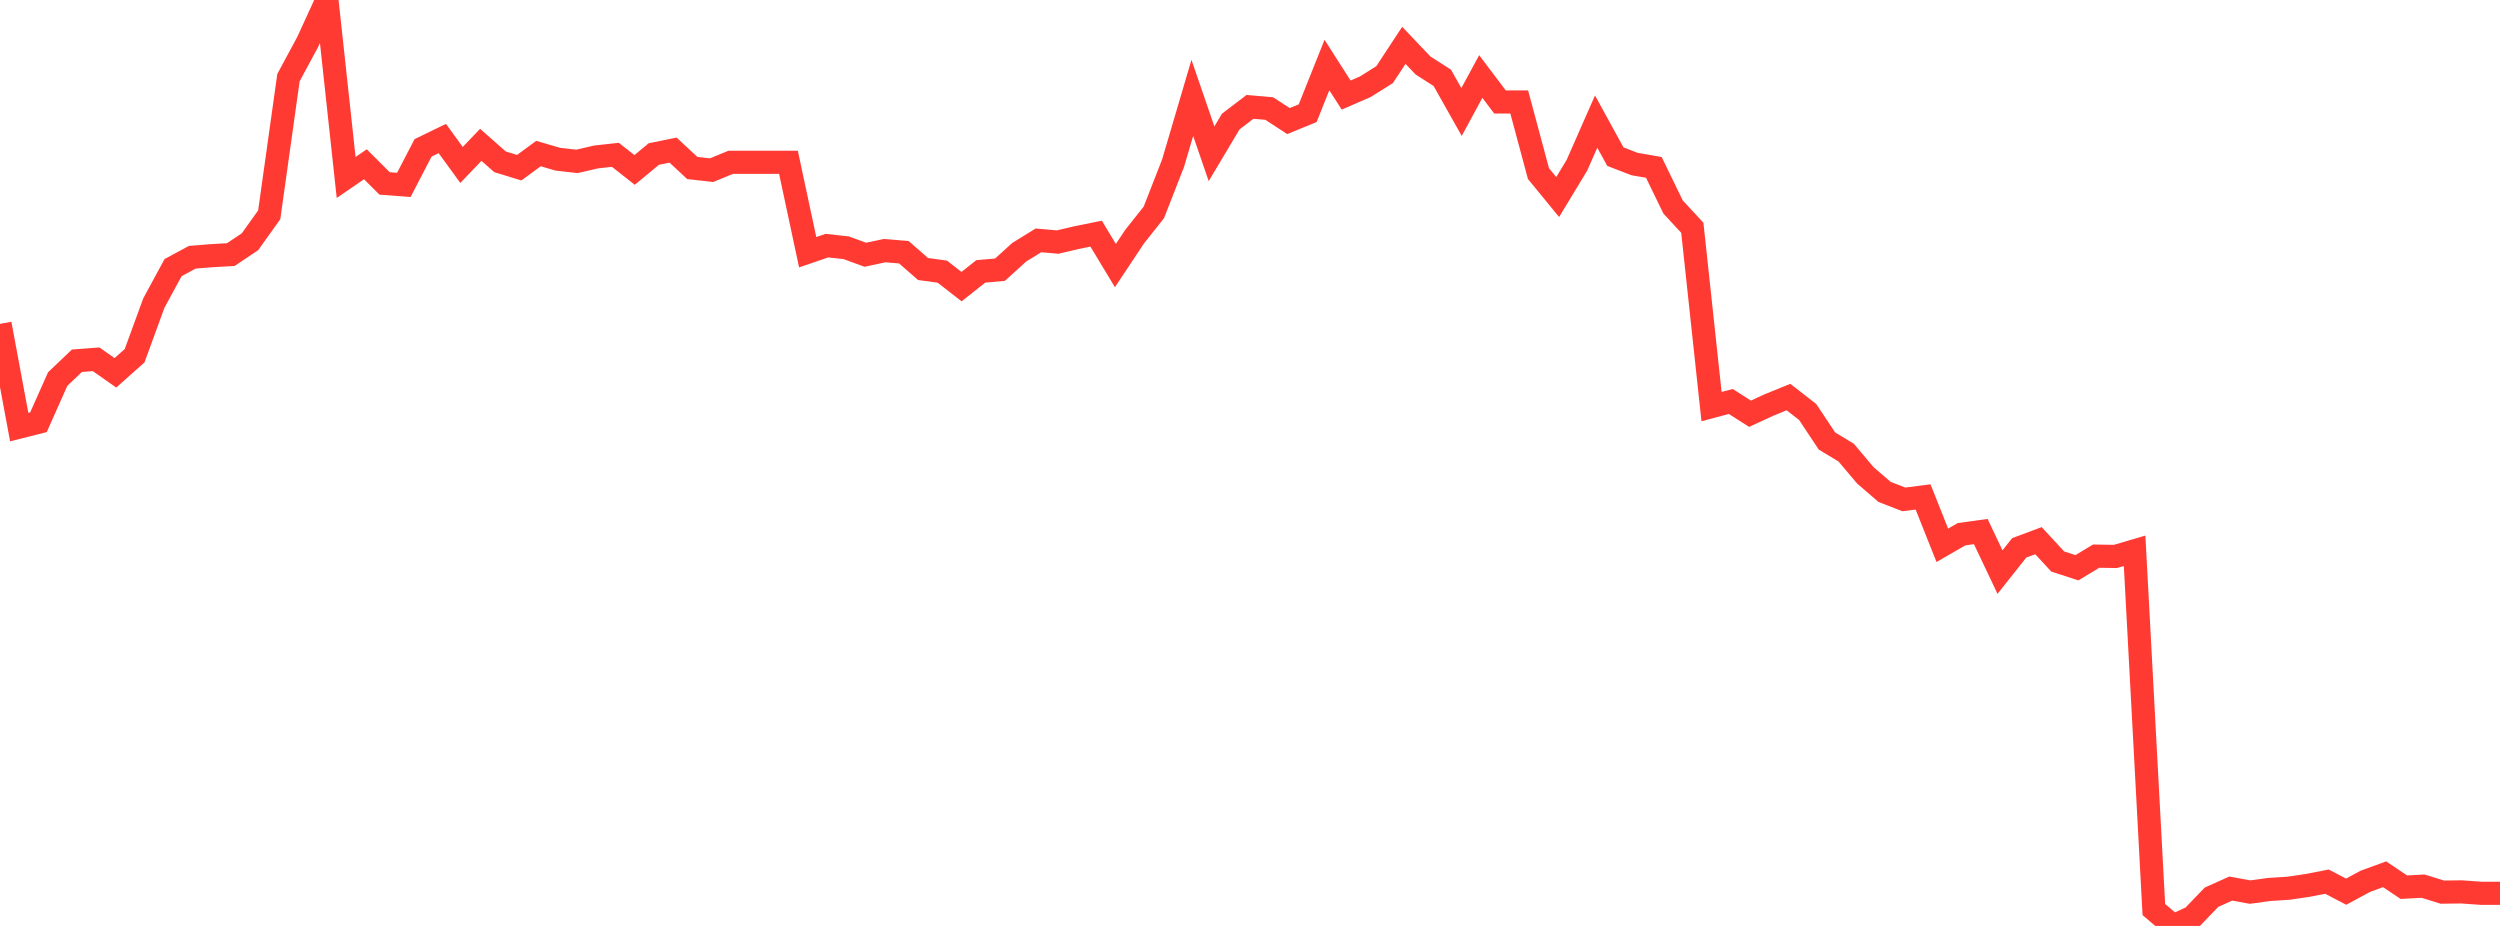 <?xml version="1.0" standalone="no"?>
<!DOCTYPE svg PUBLIC "-//W3C//DTD SVG 1.1//EN" "http://www.w3.org/Graphics/SVG/1.1/DTD/svg11.dtd">

<svg width="135" height="50" viewBox="0 0 135 50" preserveAspectRatio="none" 
  xmlns="http://www.w3.org/2000/svg"
  xmlns:xlink="http://www.w3.org/1999/xlink">


<polyline points="0.0, 17.489 1.038, 23.064 2.077, 22.801 3.115, 20.47 4.154, 19.48 5.192, 19.402 6.231, 20.133 7.269, 19.209 8.308, 16.366 9.346, 14.451 10.385, 13.891 11.423, 13.807 12.462, 13.749 13.5, 13.053 14.538, 11.599 15.577, 4.194 16.615, 2.267 17.654, 0.0 18.692, 9.583 19.731, 8.87 20.769, 9.906 21.808, 9.984 22.846, 7.985 23.885, 7.48 24.923, 8.907 25.962, 7.821 27.0, 8.737 28.038, 9.056 29.077, 8.292 30.115, 8.596 31.154, 8.715 32.192, 8.475 33.231, 8.36 34.269, 9.176 35.308, 8.317 36.346, 8.105 37.385, 9.073 38.423, 9.19 39.462, 8.764 40.5, 8.764 41.538, 8.764 42.577, 8.764 43.615, 13.62 44.654, 13.264 45.692, 13.379 46.731, 13.757 47.769, 13.534 48.808, 13.62 49.846, 14.527 50.885, 14.669 51.923, 15.478 52.962, 14.655 54.0, 14.563 55.038, 13.621 56.077, 12.98 57.115, 13.071 58.154, 12.828 59.192, 12.617 60.231, 14.342 61.269, 12.779 62.308, 11.469 63.346, 8.812 64.385, 5.285 65.423, 8.304 66.462, 6.562 67.5, 5.771 68.538, 5.861 69.577, 6.538 70.615, 6.113 71.654, 3.51 72.692, 5.134 73.731, 4.681 74.769, 4.03 75.808, 2.448 76.846, 3.539 77.885, 4.204 78.923, 6.048 79.962, 4.131 81.0, 5.507 82.038, 5.508 83.077, 9.374 84.115, 10.64 85.154, 8.923 86.192, 6.566 87.231, 8.459 88.269, 8.859 89.308, 9.039 90.346, 11.177 91.385, 12.3 92.423, 21.957 93.462, 21.679 94.5, 22.342 95.538, 21.864 96.577, 21.441 97.615, 22.248 98.654, 23.813 99.692, 24.441 100.731, 25.67 101.769, 26.565 102.808, 26.967 103.846, 26.834 104.885, 29.446 105.923, 28.848 106.962, 28.704 108.0, 30.893 109.038, 29.584 110.077, 29.196 111.115, 30.32 112.154, 30.659 113.192, 30.031 114.231, 30.048 115.269, 29.743 116.308, 49.114 117.346, 50.0 118.385, 49.527 119.423, 48.449 120.462, 47.982 121.5, 48.173 122.538, 48.031 123.577, 47.965 124.615, 47.812 125.654, 47.609 126.692, 48.15 127.731, 47.59 128.769, 47.211 129.808, 47.908 130.846, 47.852 131.885, 48.175 132.923, 48.162 133.962, 48.237 135.0, 48.237" fill="none" stroke="#ff3a33" stroke-width="1.25"/>

</svg>